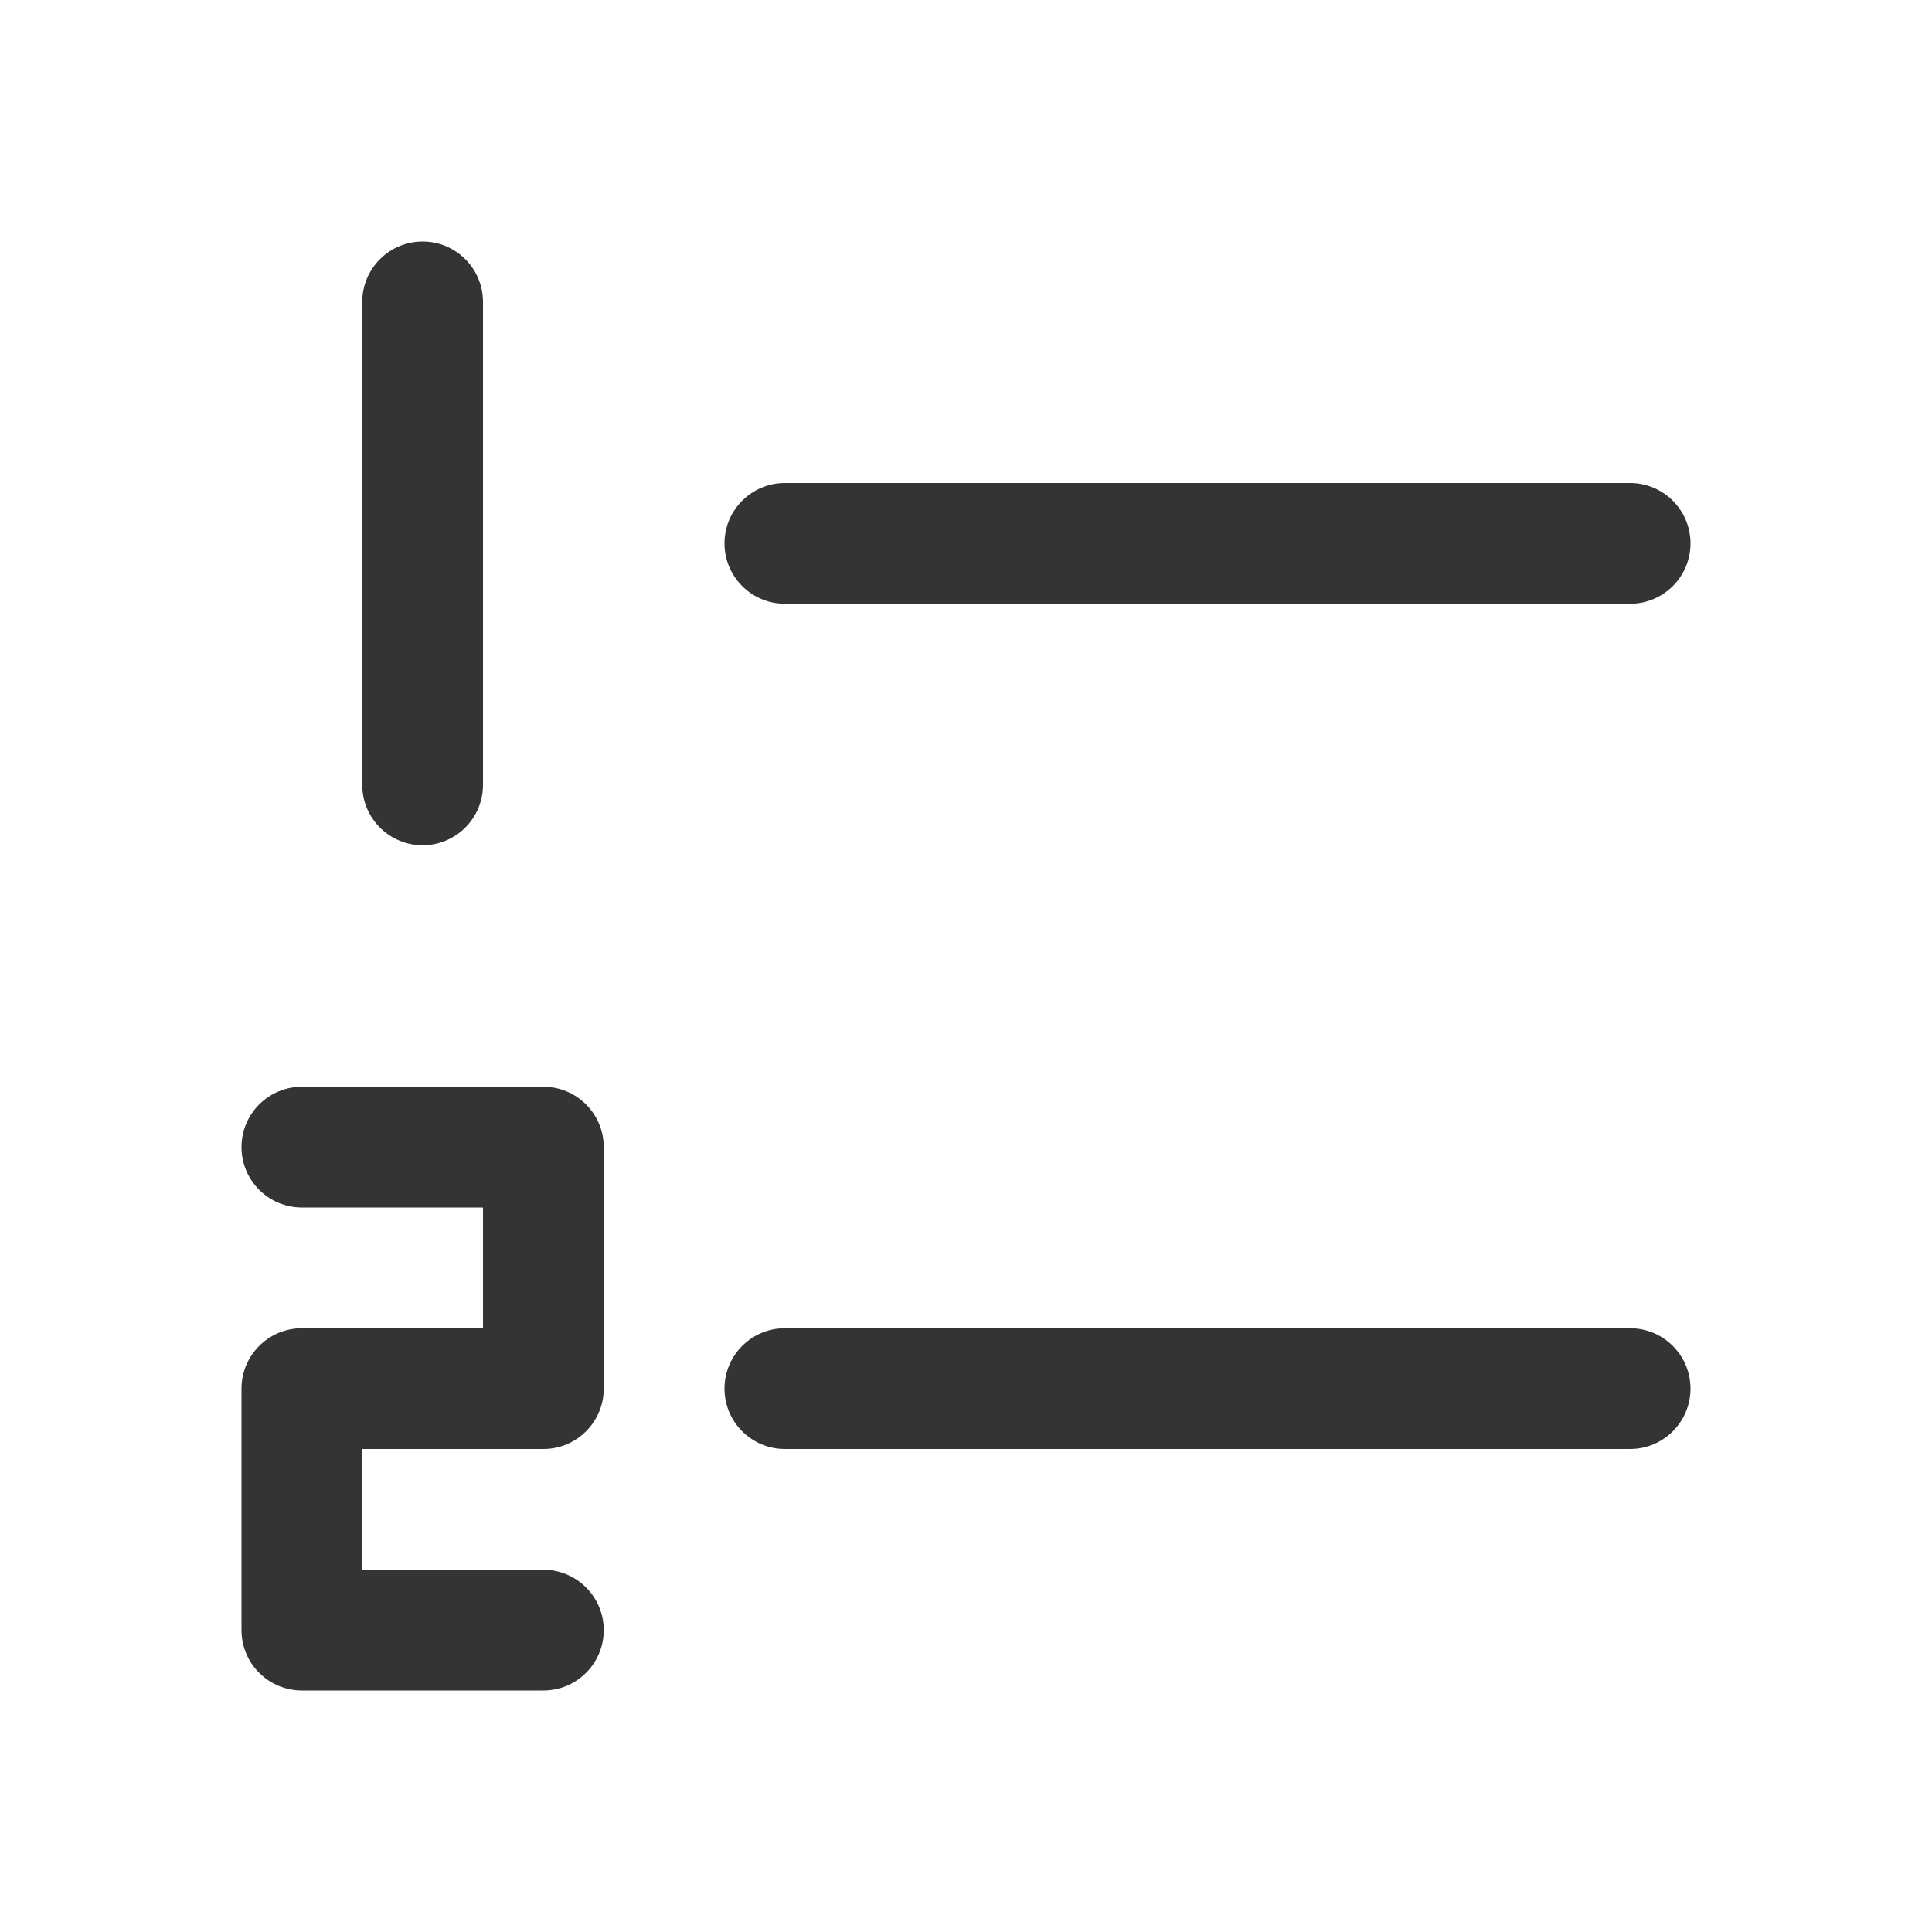 <svg width="32" height="32" viewBox="0 0 32 32" fill="none" xmlns="http://www.w3.org/2000/svg">
<path fill-rule="evenodd" clip-rule="evenodd" d="M12 9C12 8.448 12.448 8 13 8H27C27.552 8 28 8.448 28 9C28 9.552 27.552 10 27 10H13C12.448 10 12 9.552 12 9ZM12 23C12 22.448 12.448 22 13 22H27C27.552 22 28 22.448 28 23C28 23.552 27.552 24 27 24H13C12.448 24 12 23.552 12 23Z" fill="#343434"/>
<path fill-rule="evenodd" clip-rule="evenodd" d="M7 4C7.552 4 8 4.448 8 5V13C8 13.552 7.552 14 7 14C6.448 14 6 13.552 6 13V5C6 4.448 6.448 4 7 4Z" fill="#343434"/>
<path fill-rule="evenodd" clip-rule="evenodd" d="M4 19C4 18.448 4.448 18 5 18H9C9.552 18 10 18.448 10 19V23C10 23.552 9.552 24 9 24H6V26H9C9.552 26 10 26.448 10 27C10 27.552 9.552 28 9 28H5C4.448 28 4 27.552 4 27V23C4 22.448 4.448 22 5 22H8V20H5C4.448 20 4 19.552 4 19Z" fill="#343434"/>
</svg>
